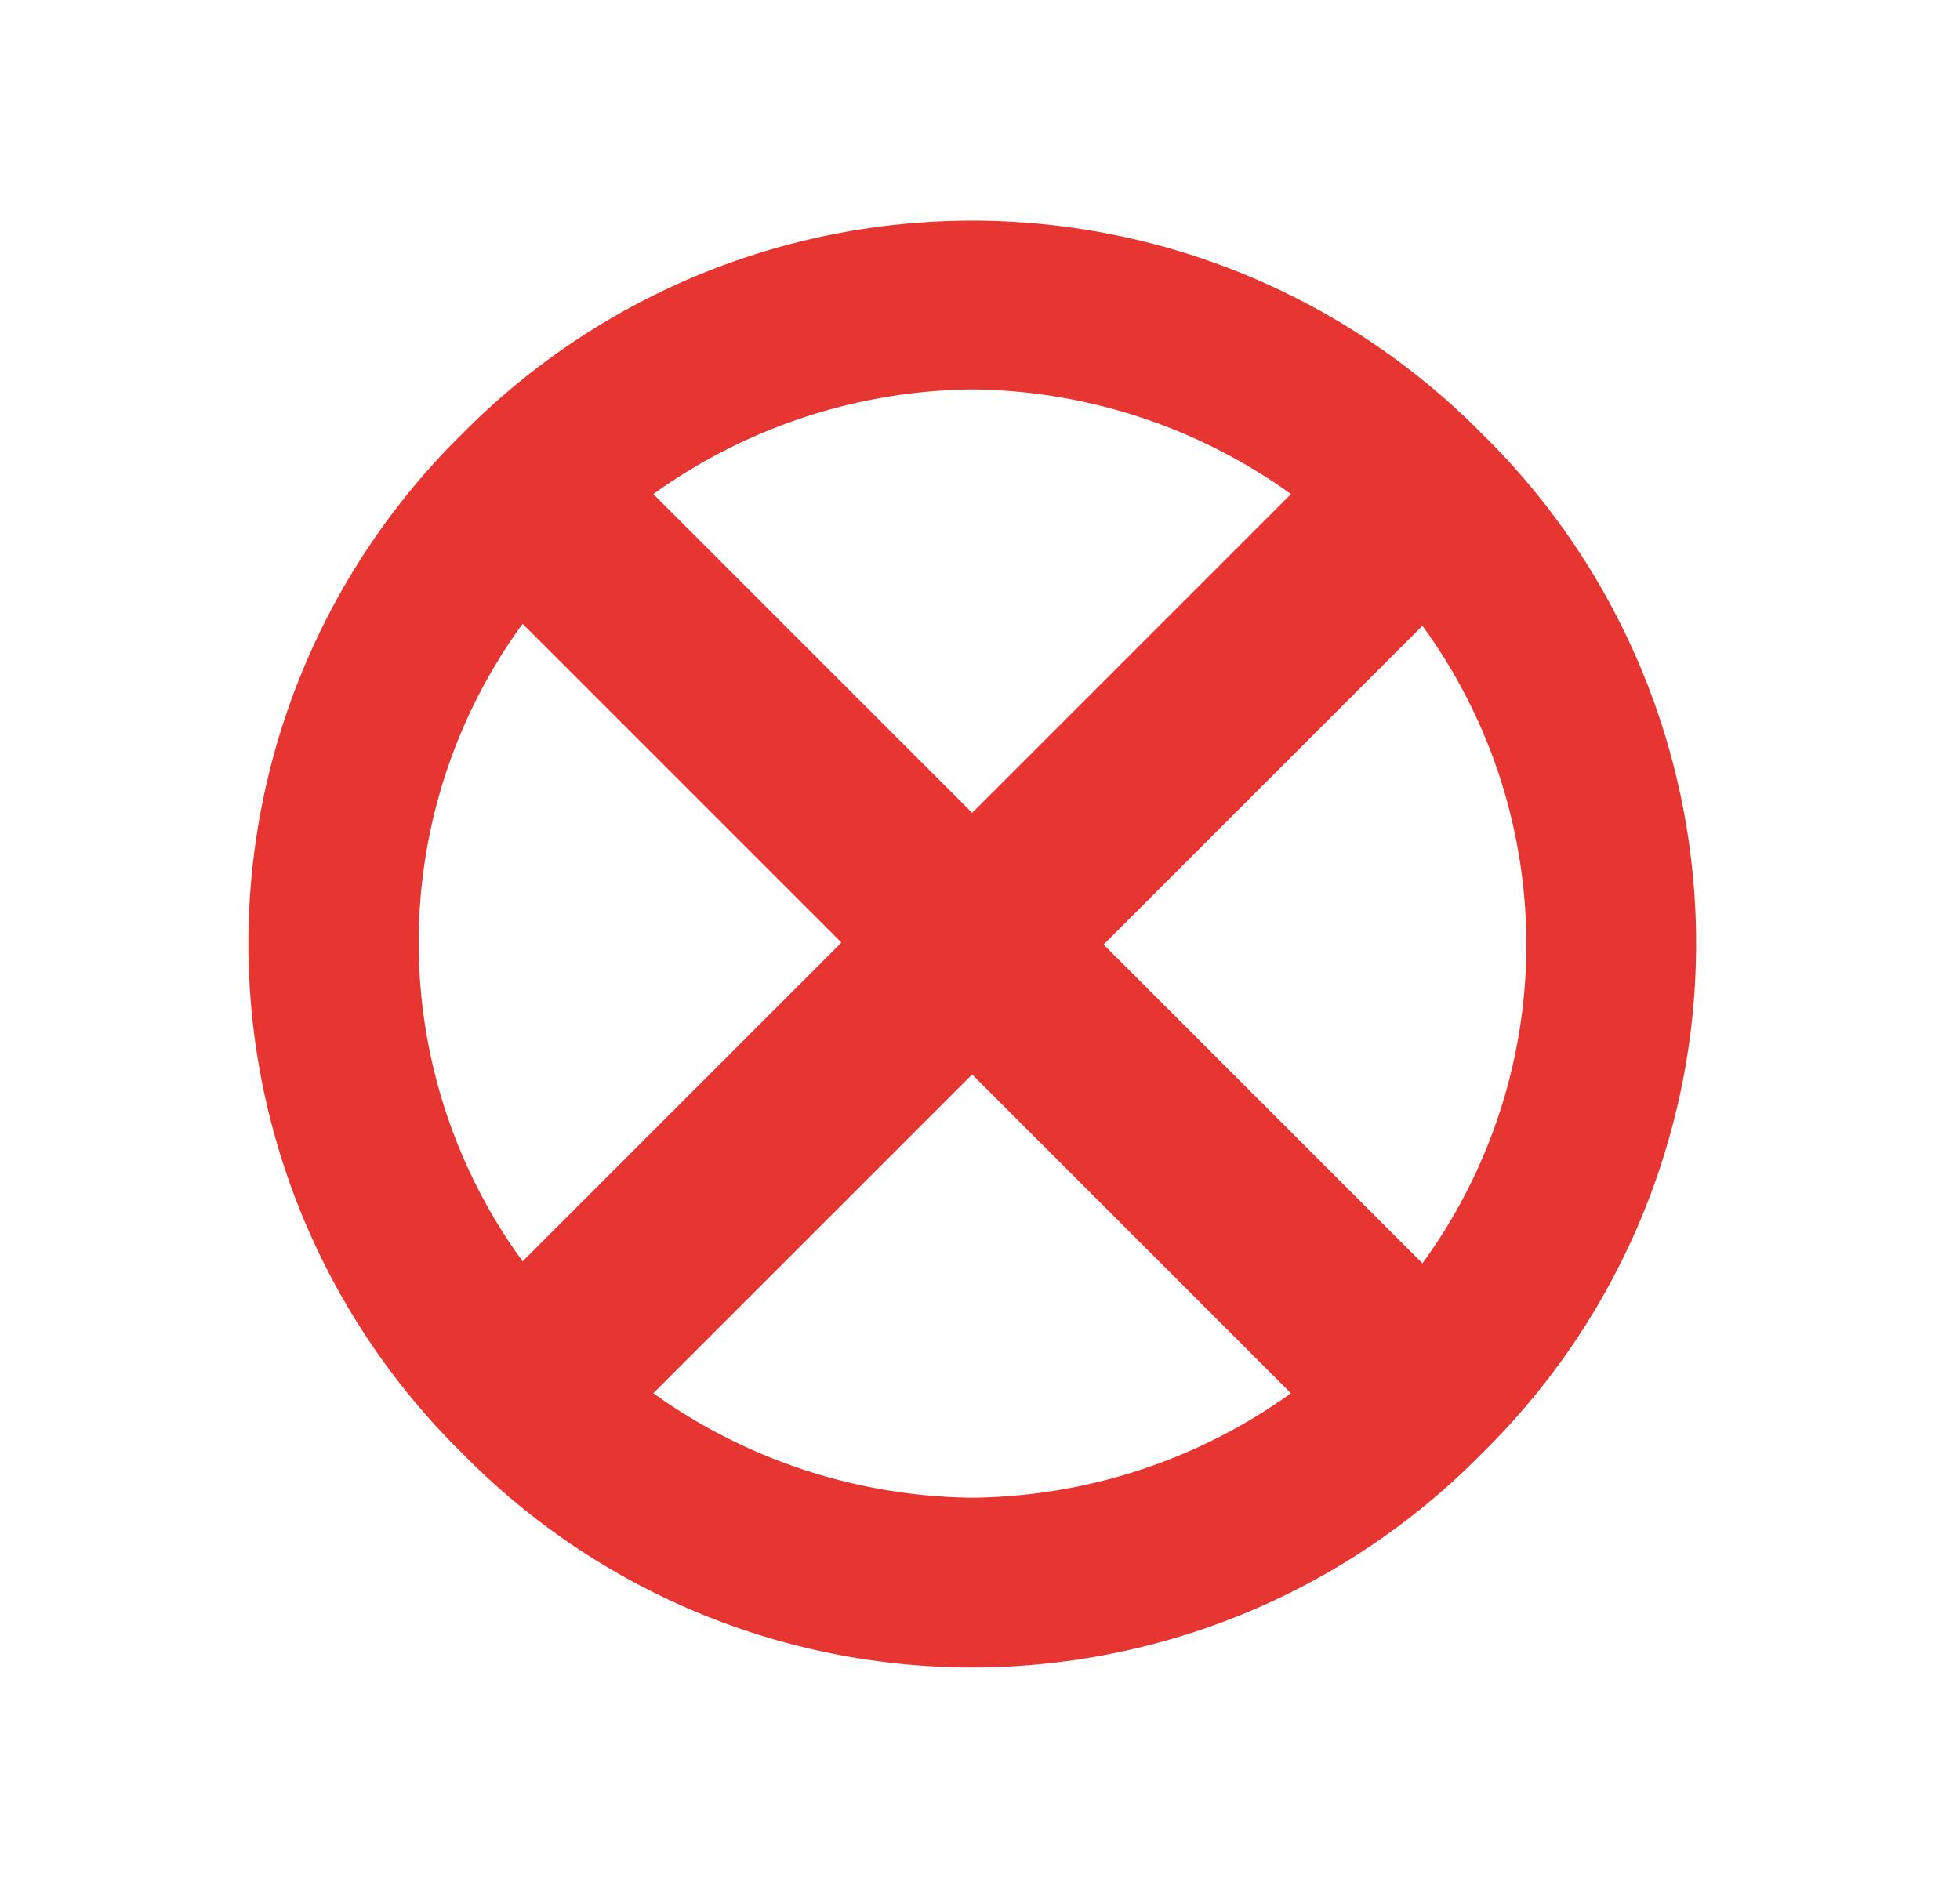 <svg id="Capa_1" data-name="Capa 1" xmlns="http://www.w3.org/2000/svg" viewBox="0 0 79.92 76.92"><defs><style>.cls-1{fill:#e73532;}</style></defs><title>icono17</title><path class="cls-1" d="M60.43,17.69a29.21,29.21,0,0,0-41.58,0,29.14,29.14,0,0,0,0,41.58,29.12,29.12,0,0,0,41.58,0A29.12,29.12,0,0,0,60.43,17.69ZM39.64,15.88a22.62,22.62,0,0,1,13,4.27l-13,13-13-13A22.67,22.67,0,0,1,39.64,15.88ZM21.31,25.44l13,13-13,13A22.06,22.06,0,0,1,21.31,25.44ZM39.64,61.08a22.73,22.73,0,0,1-13-4.26l13-13,13,13A22.68,22.68,0,0,1,39.64,61.08ZM58,51.52l-13-13,13-13A22.06,22.06,0,0,1,58,51.52Z"/></svg>